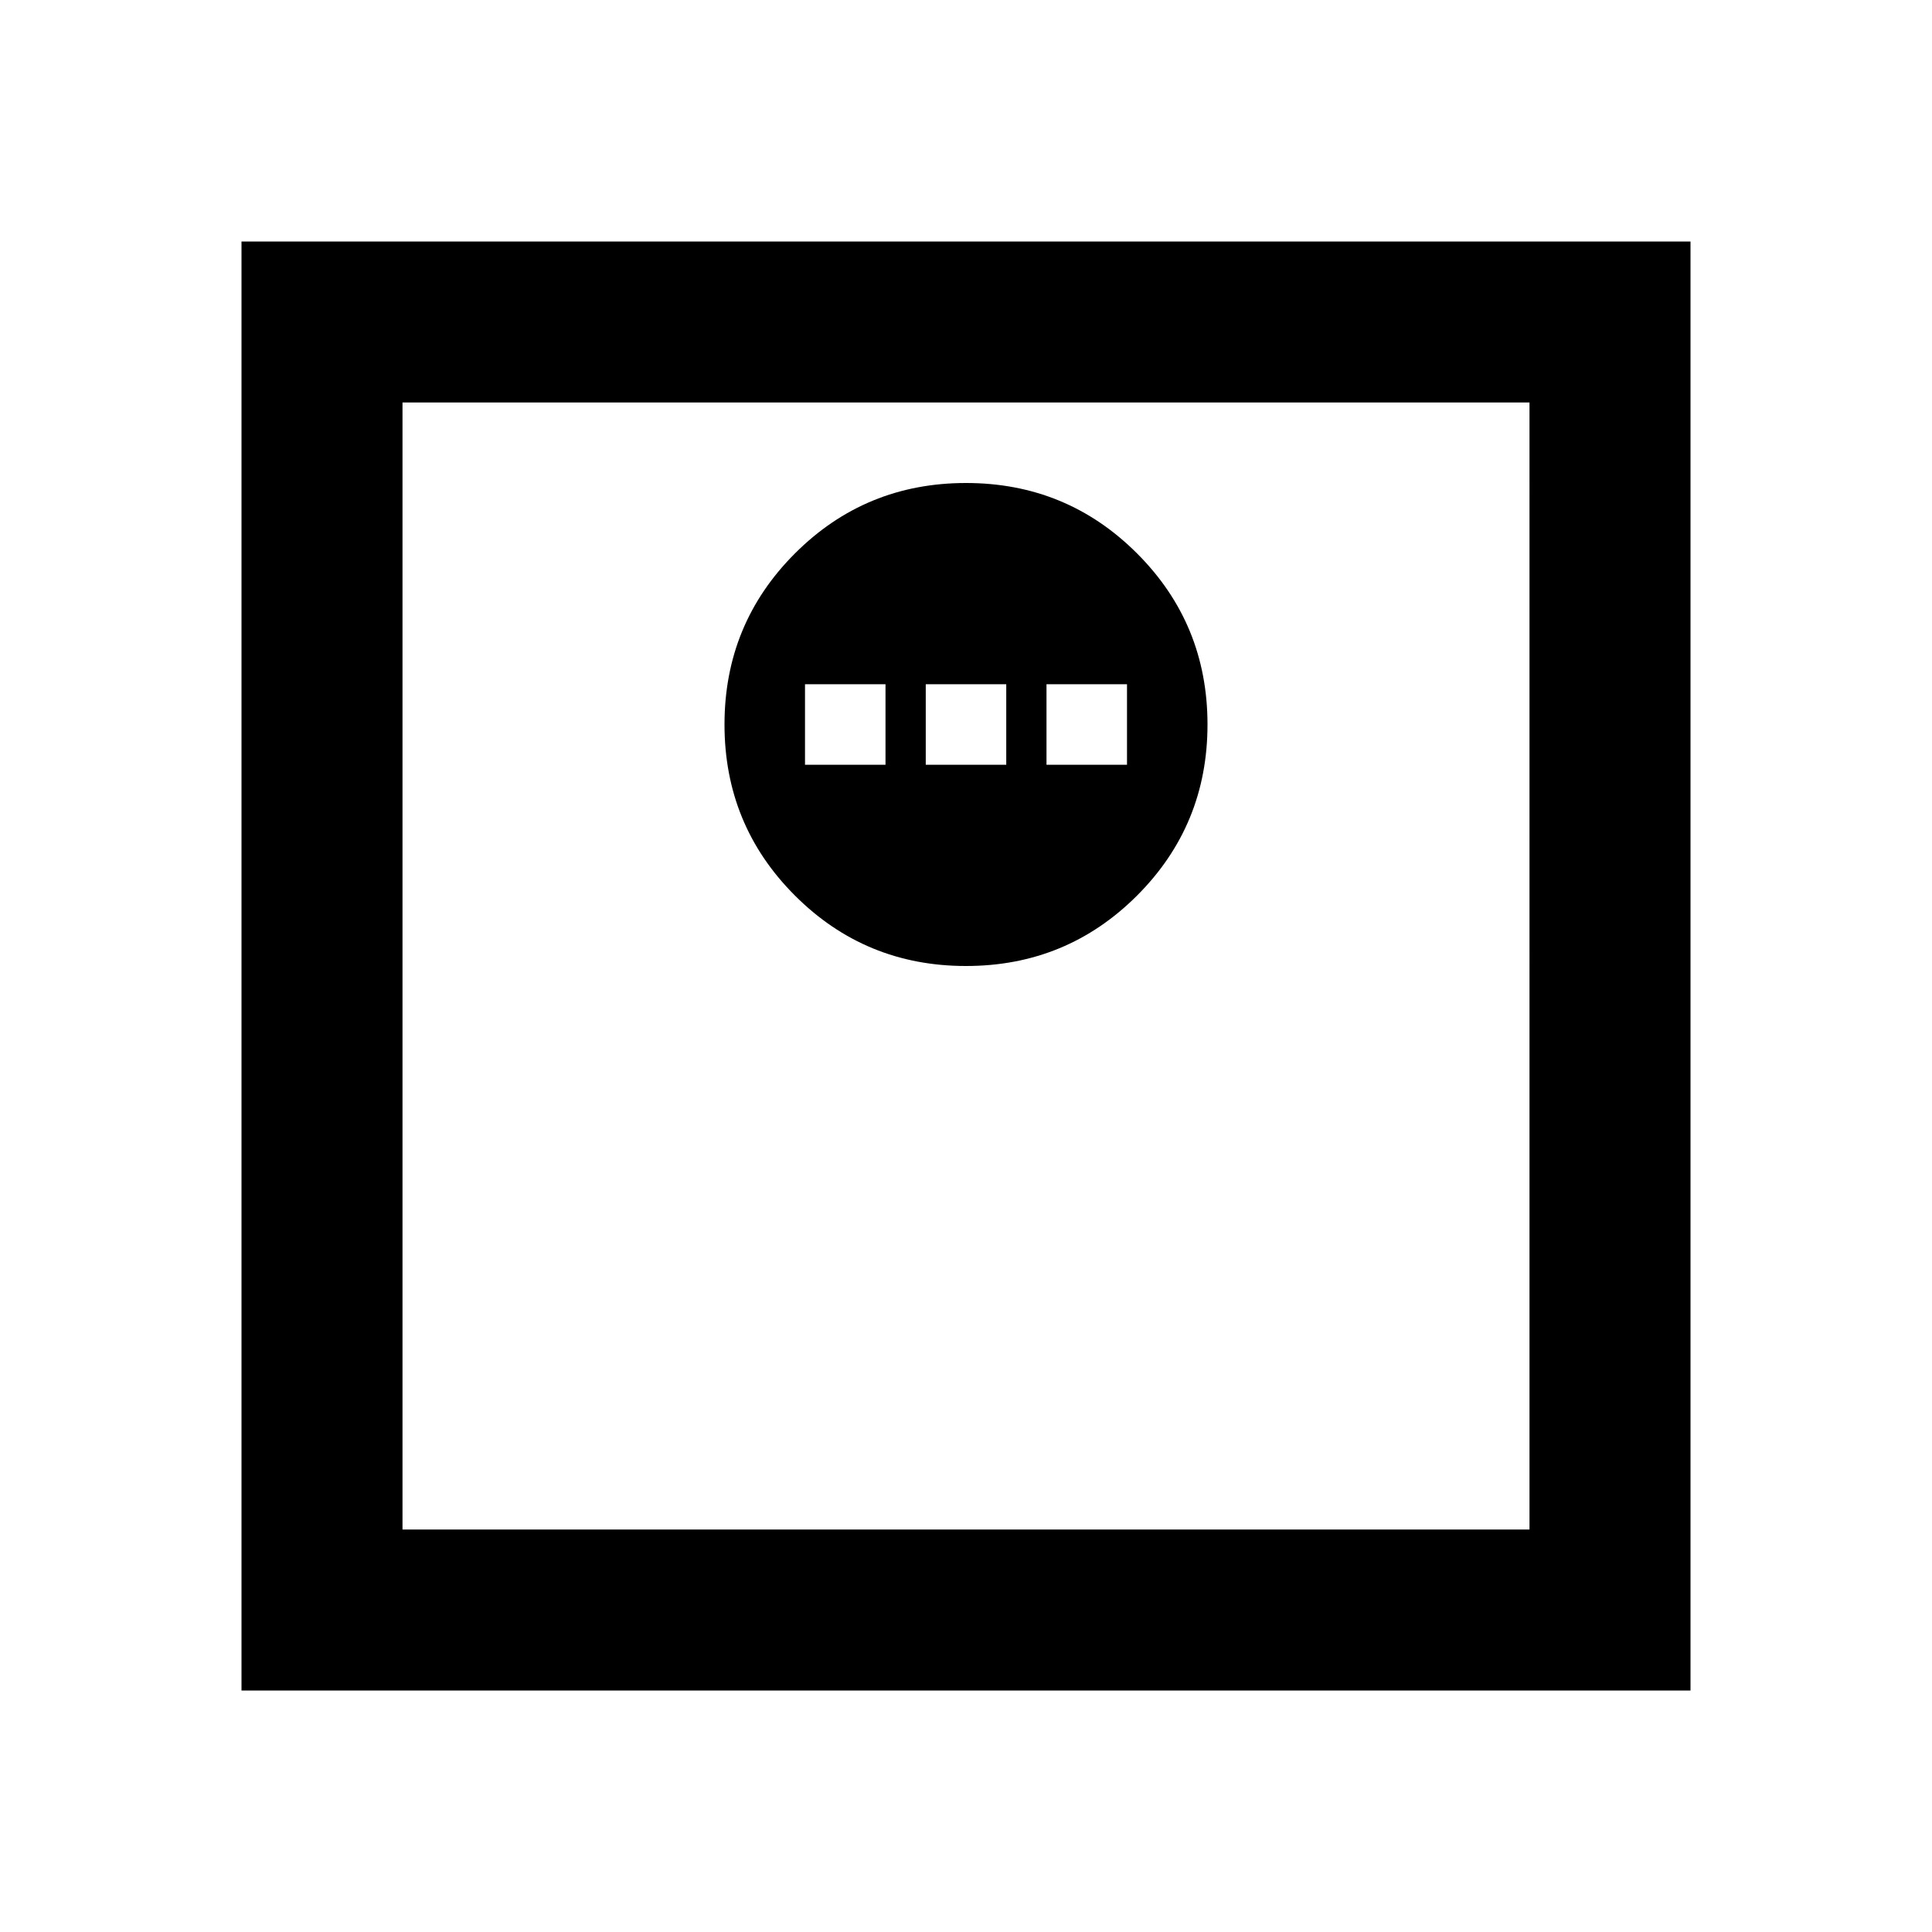 <?xml version="1.0" encoding="utf-8"?>
<!-- Generator: www.svgicons.com -->
<svg xmlns="http://www.w3.org/2000/svg" width="800" height="800" viewBox="0 0 24 24">
<path fill="currentColor" d="M12 12q1.25 0 2.125-.875T15 9t-.875-2.125T12 6t-2.125.875T9 9t.875 2.125T12 12m-2-2.5v-1h1v1zm1.5 0v-1h1v1zm1.5 0v-1h1v1zM3 21V3h18v18zm2-2h14V5H5zm0 0V5z"/>
</svg>
